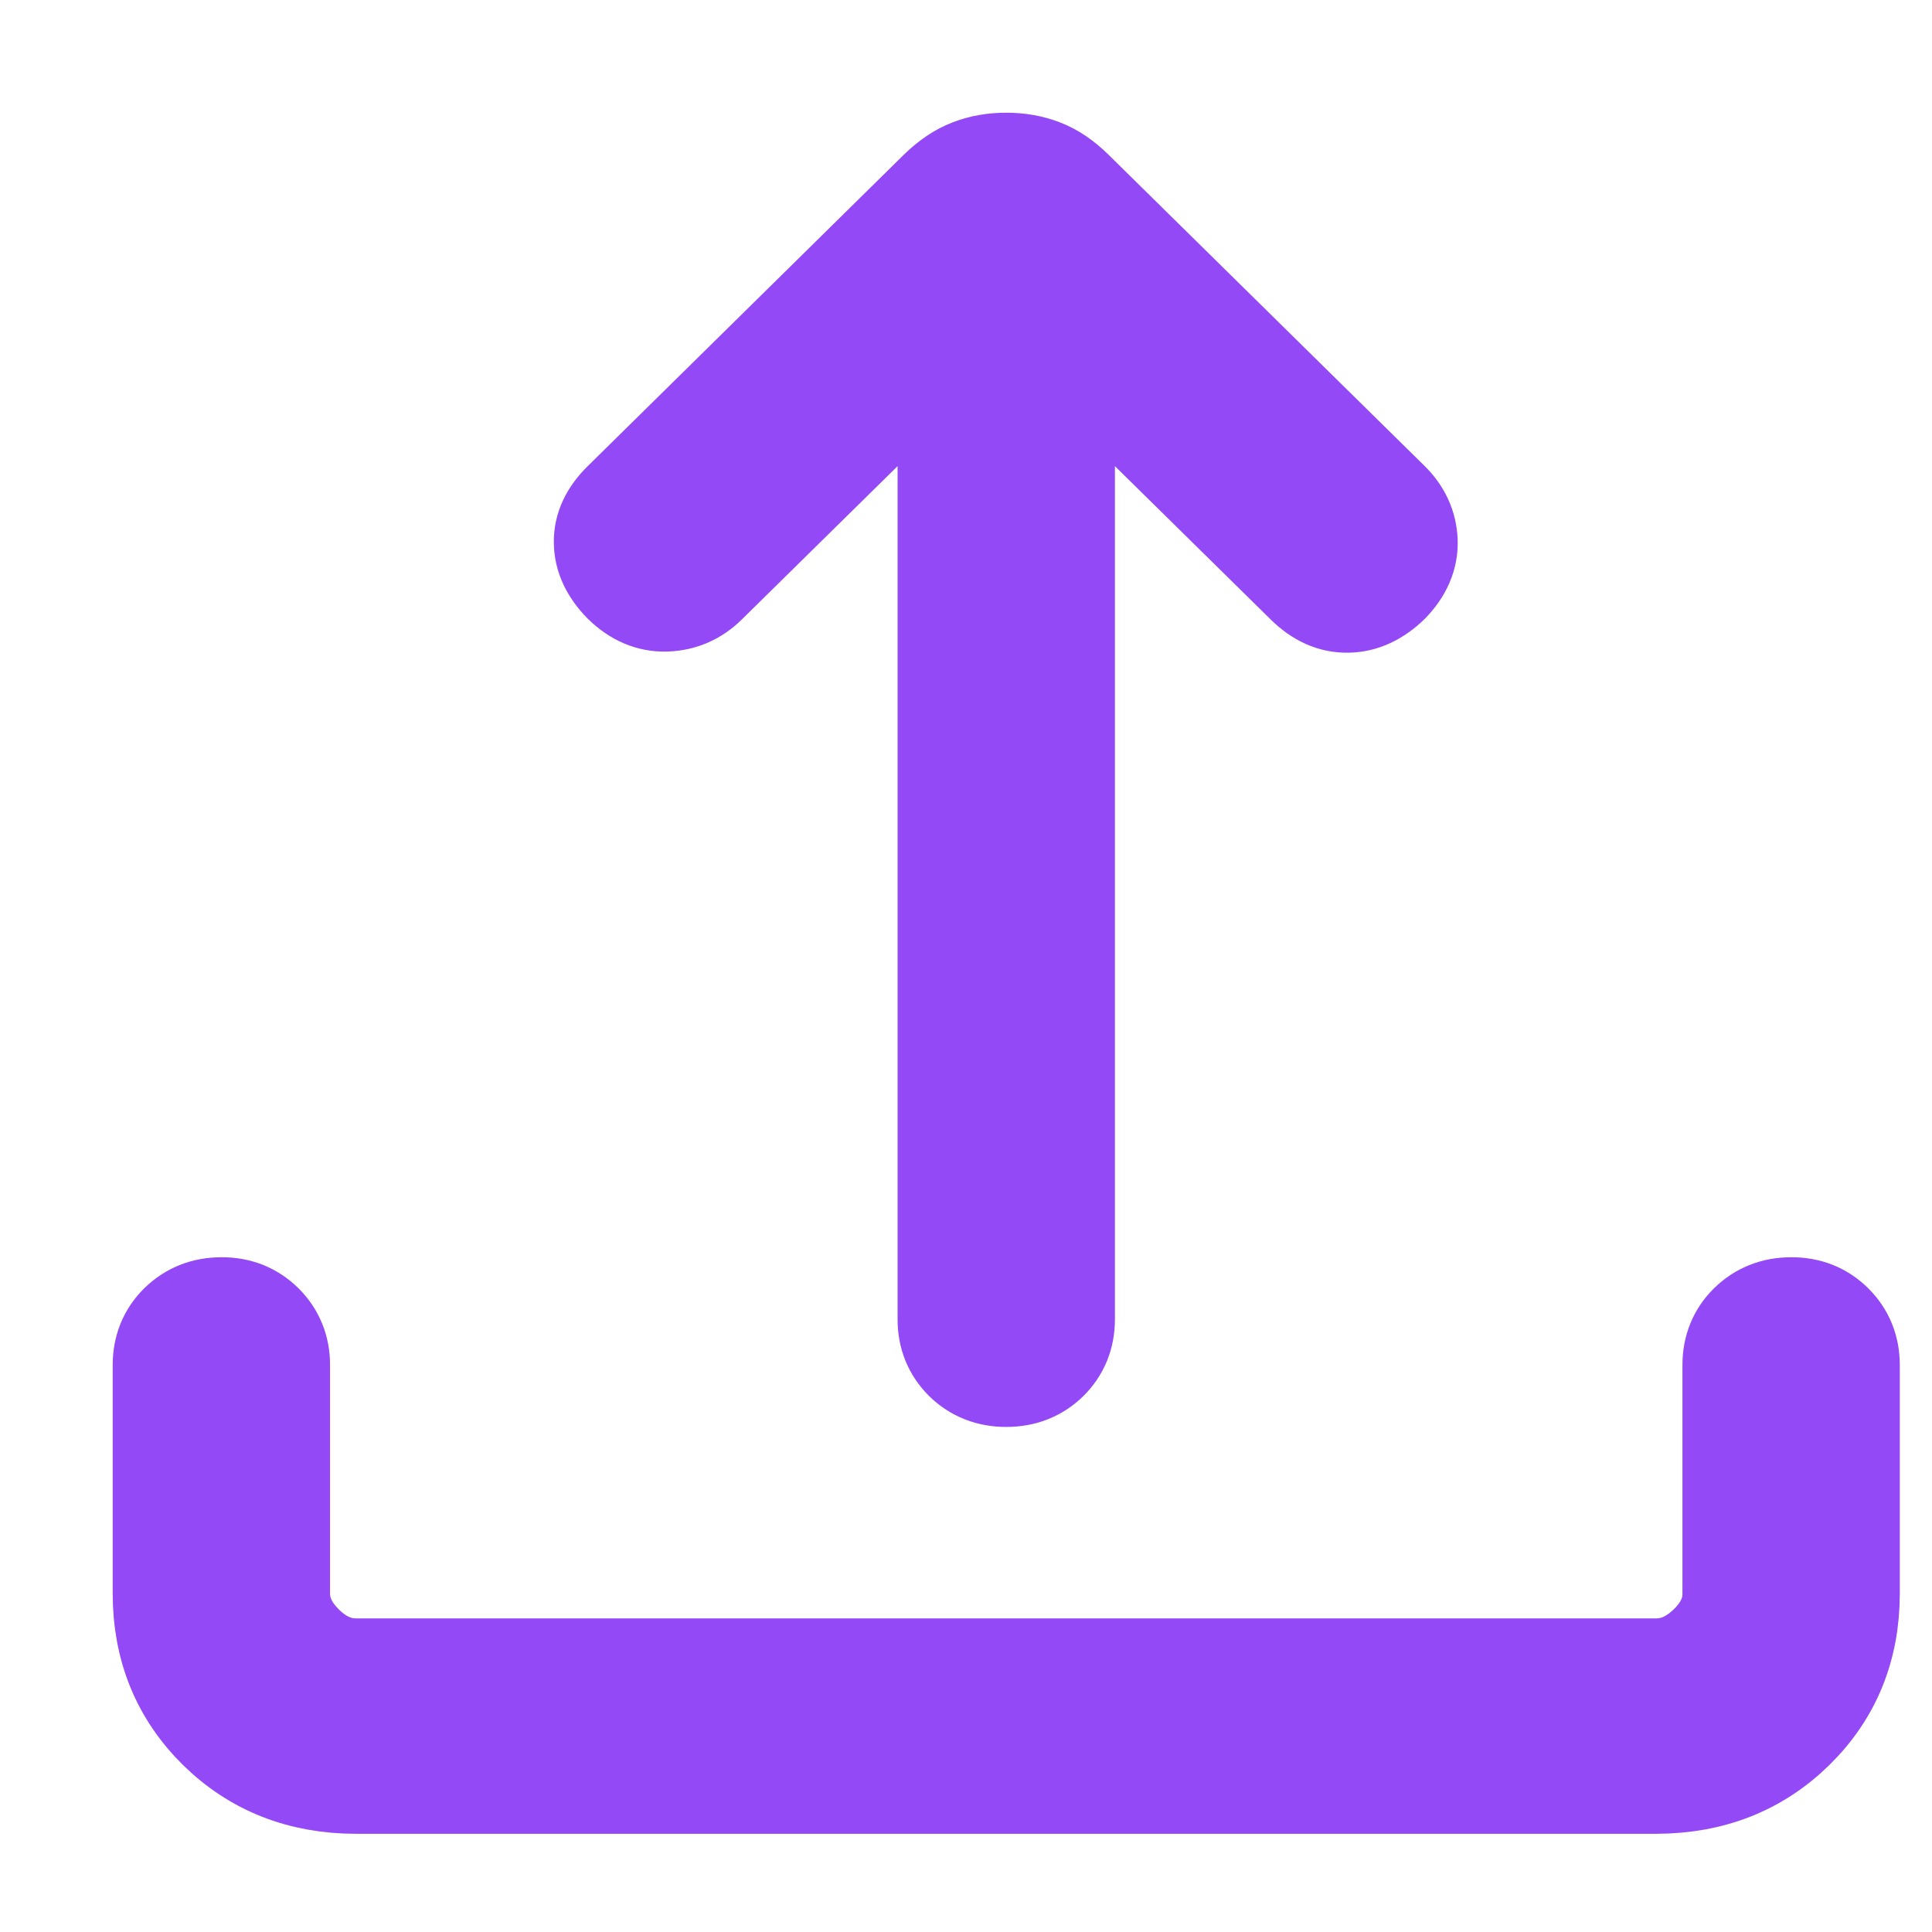 <svg width="12" height="12" viewBox="0 0 12 12" fill="none" xmlns="http://www.w3.org/2000/svg">
<path d="M2.212 11.09C1.867 11.09 1.578 10.976 1.347 10.749C1.116 10.521 1 10.237 1 9.897V8.478C1 8.373 1.036 8.285 1.107 8.215C1.179 8.145 1.268 8.109 1.375 8.109C1.482 8.108 1.571 8.144 1.643 8.215C1.714 8.286 1.75 8.374 1.75 8.478V9.897C1.75 10.011 1.798 10.115 1.894 10.21C1.99 10.305 2.096 10.352 2.211 10.352H10.289C10.404 10.352 10.509 10.304 10.606 10.21C10.703 10.115 10.751 10.011 10.75 9.897V8.478C10.75 8.373 10.786 8.285 10.857 8.215C10.929 8.145 11.018 8.109 11.125 8.109C11.232 8.108 11.321 8.144 11.393 8.215C11.464 8.286 11.5 8.374 11.5 8.478V9.897C11.5 10.237 11.384 10.521 11.153 10.748C10.922 10.975 10.634 11.089 10.288 11.09H2.212ZM5.875 2.179L4.397 3.634C4.324 3.706 4.237 3.744 4.136 3.747C4.036 3.75 3.945 3.711 3.862 3.63C3.782 3.548 3.741 3.462 3.74 3.369C3.738 3.276 3.779 3.189 3.862 3.108L5.825 1.174C5.891 1.11 5.958 1.065 6.027 1.039C6.095 1.013 6.17 1 6.25 1C6.33 1 6.405 1.013 6.473 1.039C6.542 1.065 6.609 1.11 6.675 1.175L8.638 3.108C8.711 3.18 8.75 3.264 8.754 3.362C8.757 3.459 8.718 3.548 8.639 3.63C8.556 3.711 8.466 3.753 8.371 3.754C8.275 3.756 8.186 3.716 8.103 3.634L6.625 2.179V8.194C6.625 8.3 6.589 8.387 6.518 8.458C6.446 8.528 6.357 8.563 6.25 8.563C6.143 8.563 6.054 8.528 5.982 8.458C5.911 8.387 5.875 8.3 5.875 8.194V2.179Z" fill="#9449F6" stroke="#9449F6" stroke-width="0.6"/>
</svg>
